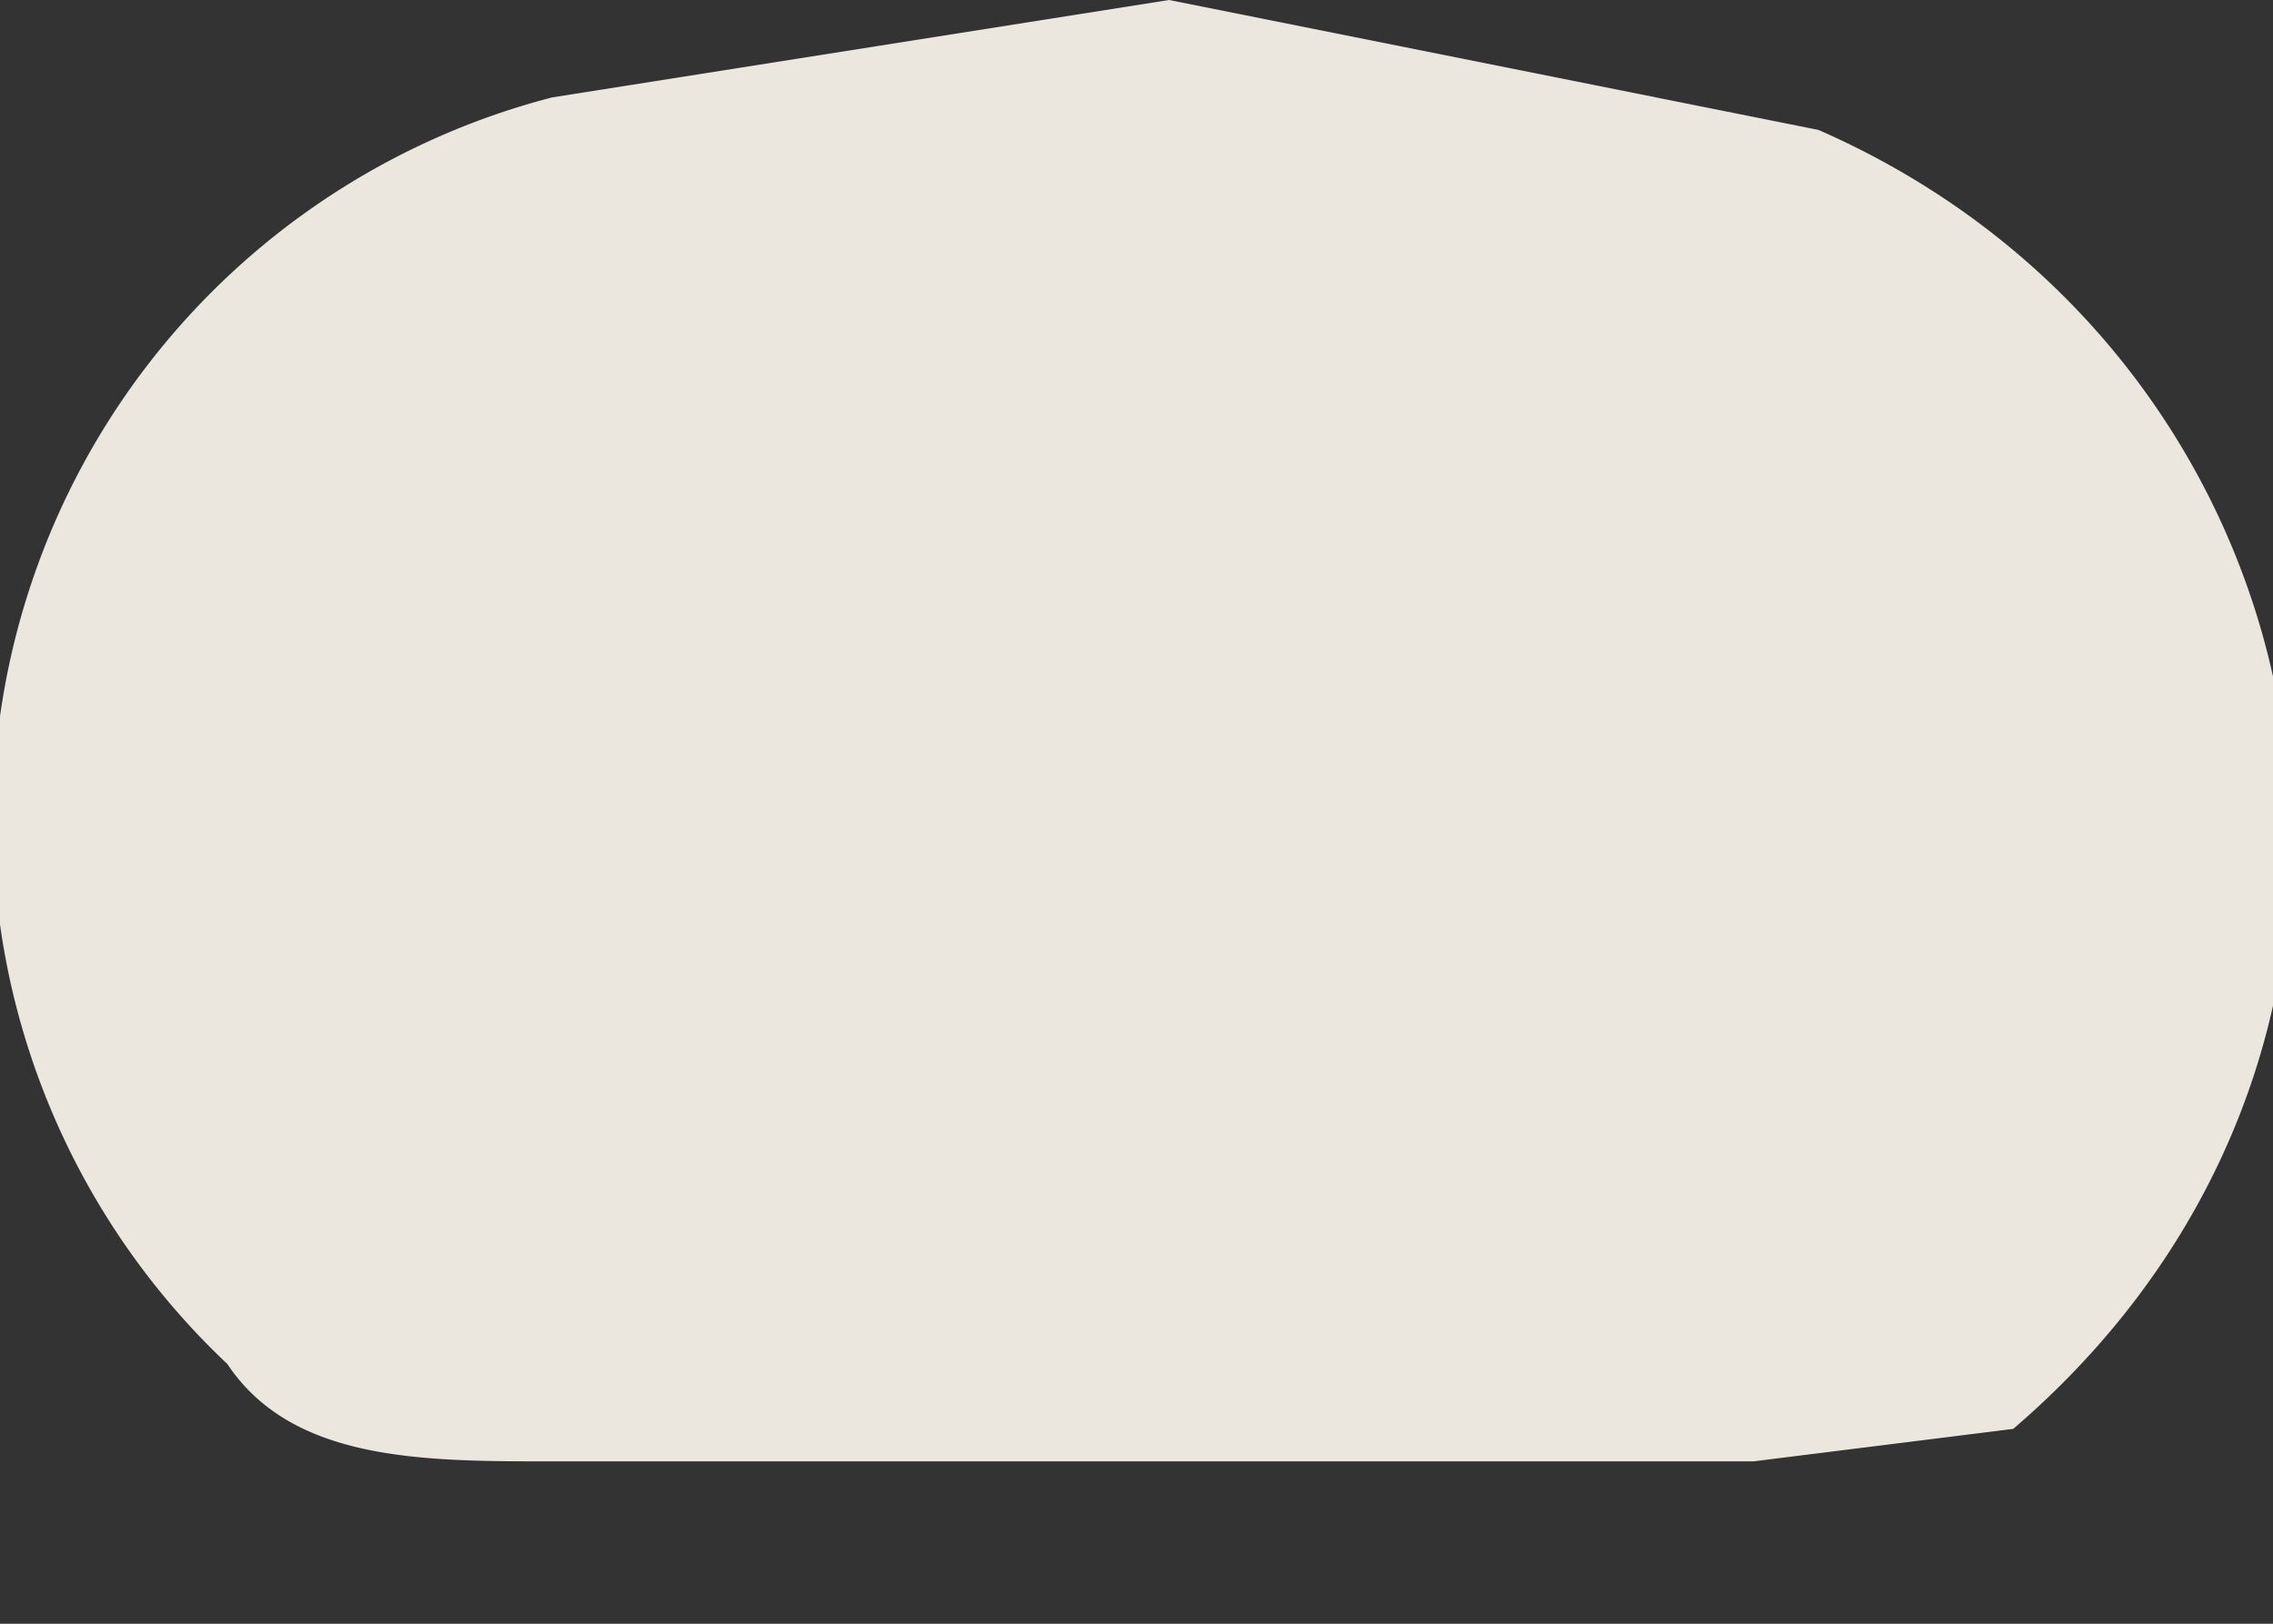 <svg width="7" height="5" fill="none" xmlns="http://www.w3.org/2000/svg"><rect width="100%" height="100%" fill="#333333" stroke="none"/><path opacity=".9" d="m3.6 0 2 .4c1.6.7 2 2.8.6 4l-.8.1H1.7c-.4 0-.8 0-1-.3a2.3 2.3 0 0 1 1-3.9L3.6 0Z" fill="#FFFAF1"/></svg>